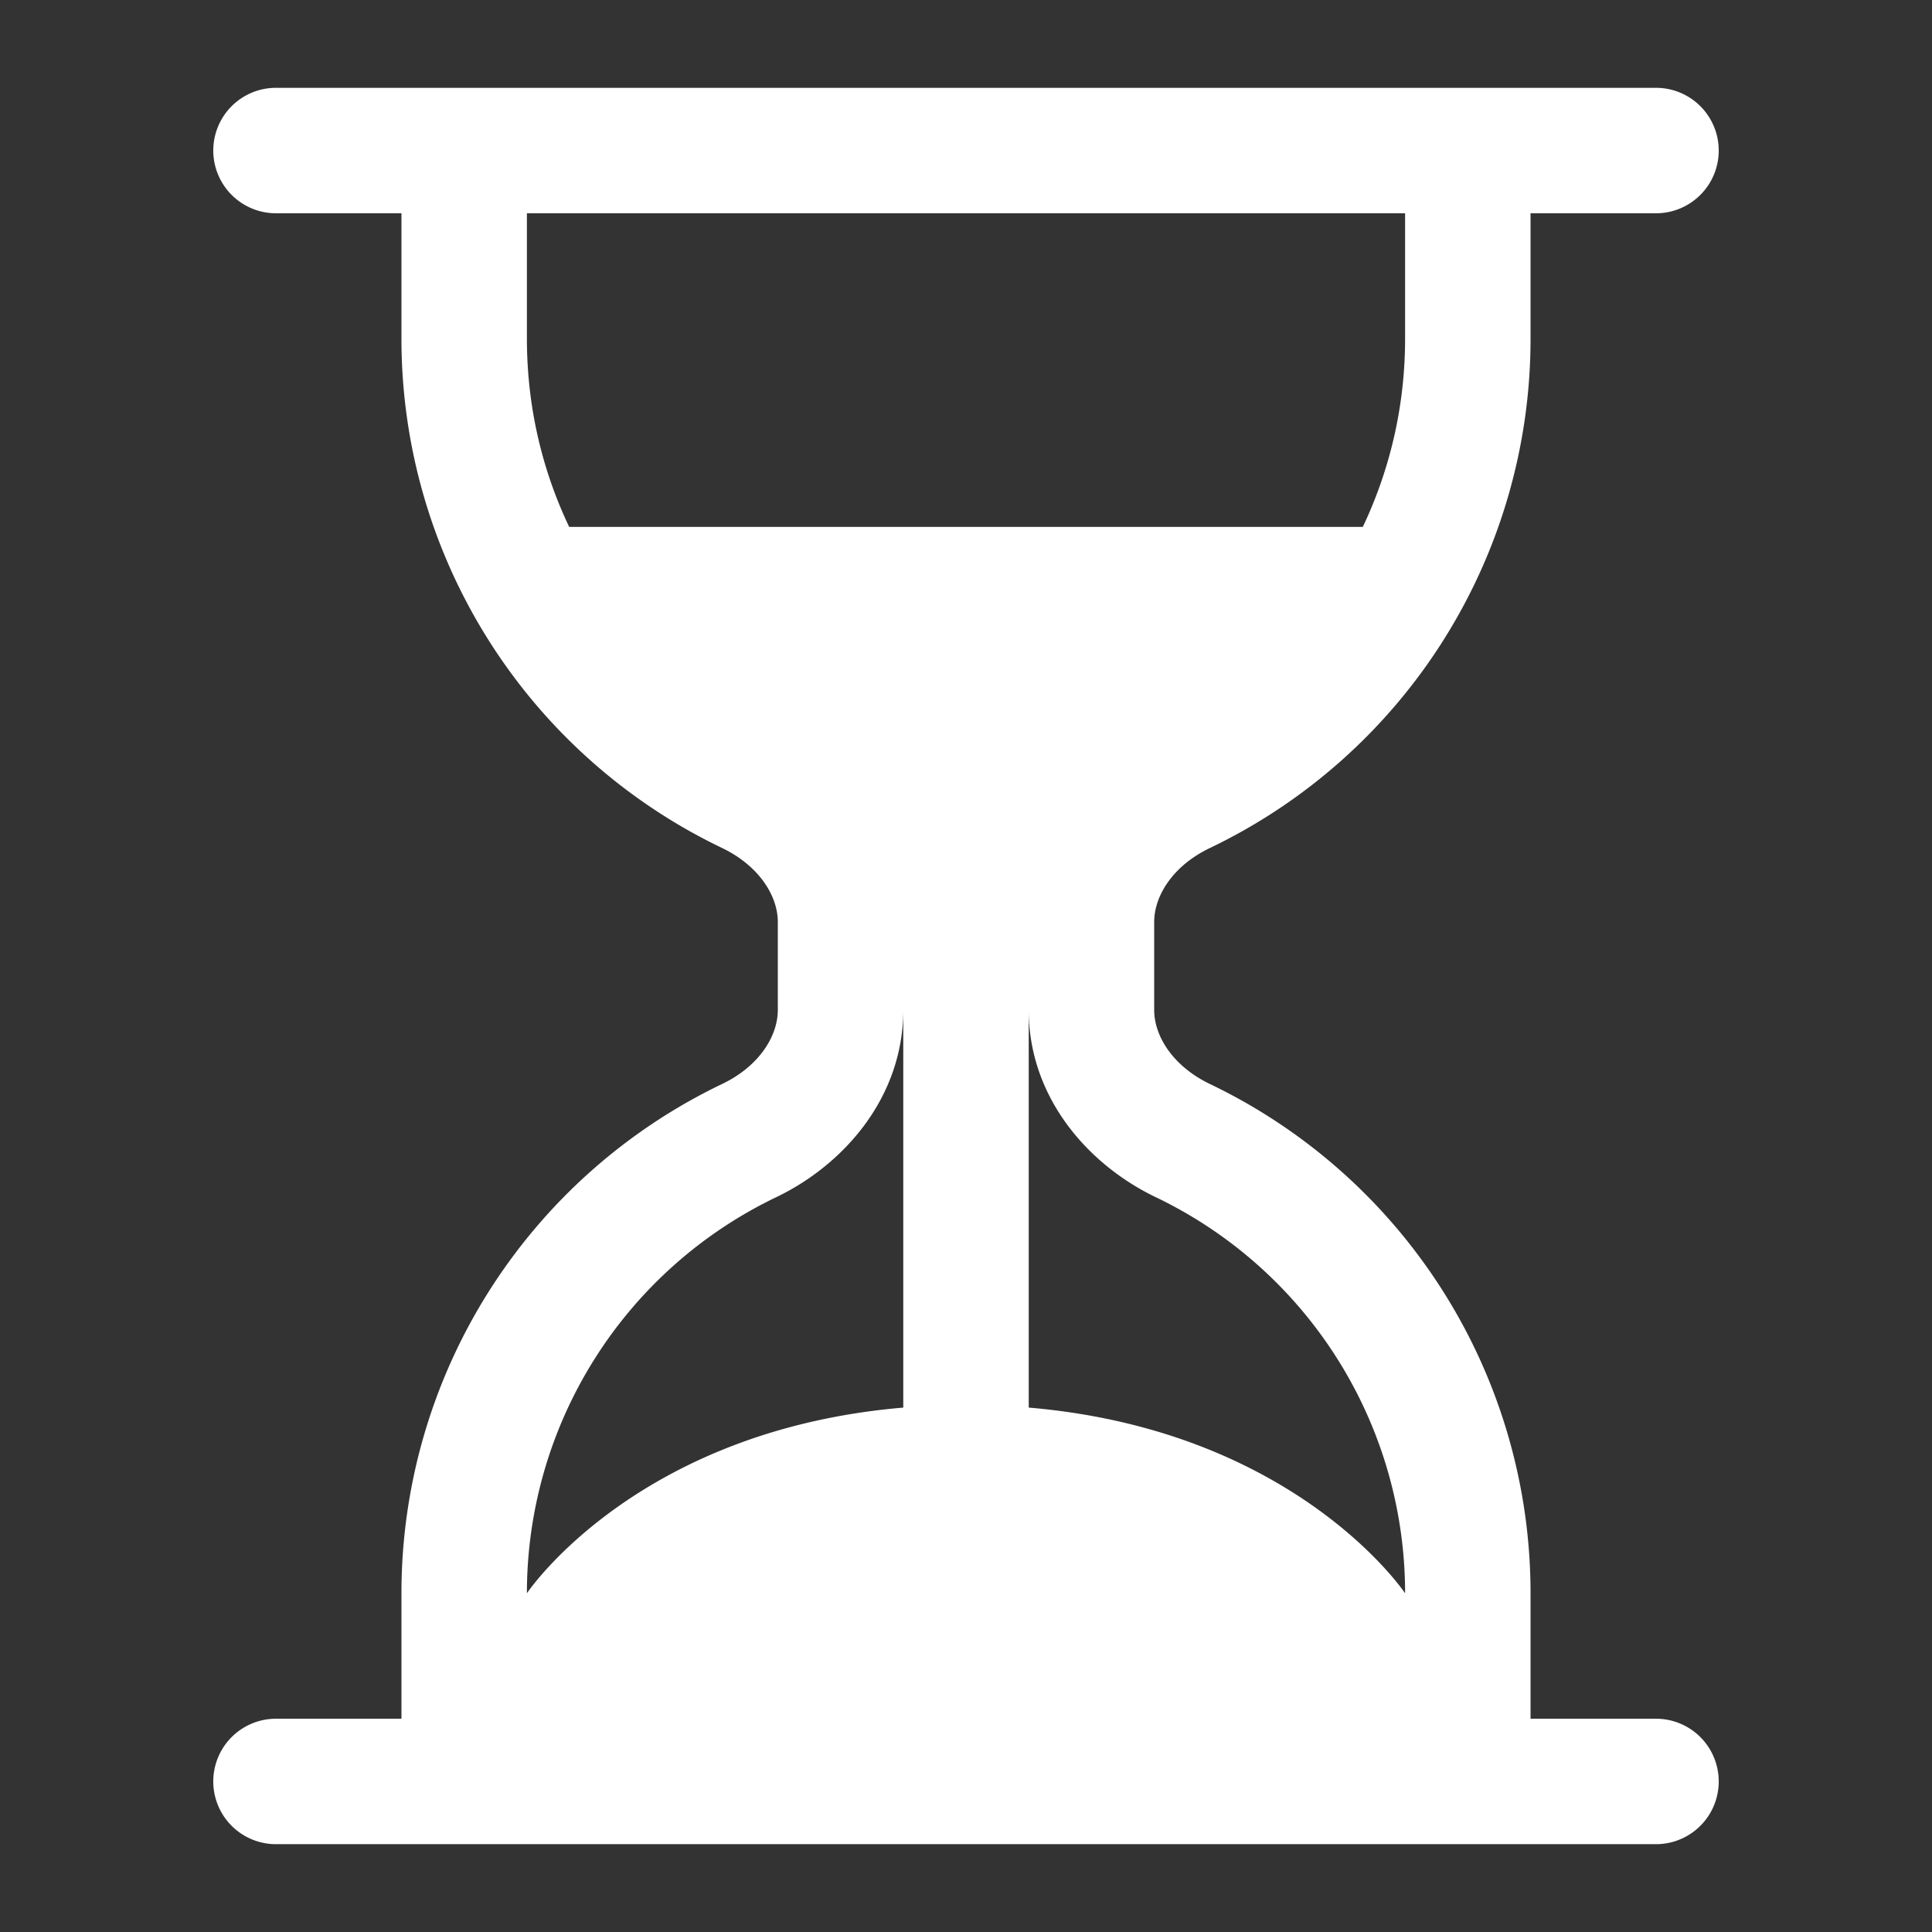 <svg xmlns="http://www.w3.org/2000/svg" xmlns:xlink="http://www.w3.org/1999/xlink" version="1.1" width="1000" height="1000" viewBox="0 0 1000 1000" xml:space="preserve">
<rect x="0" y="0" width="1000" height="1000" fill="#333333" stroke="none"/>
<desc>Created with Fabric.js 3.5.0</desc>
<defs>
</defs>
<rect x="0" y="0" width="100%" height="100%" fill="rgba(255,255,255,0)"/>
<g transform="matrix(64.935 0 0 64.935 500 500)" id="967650">
<path style="stroke: none; stroke-width: 1; stroke-dasharray: none; stroke-linecap: butt; stroke-dashoffset: 0; stroke-linejoin: miter; stroke-miterlimit: 4; is-custom-font: none; font-file-url: none; fill: rgb(255,255,255); fill-rule: nonzero; opacity: 1;" vector-effect="non-scaling-stroke" transform=" translate(-8, -8)" d="M 2.5 15 a 0.5 0.5 0 1 1 0 -1 h 1 v -1 a 4.5 4.5 0 0 1 2.557 -4.06 c 0.29 -0.139 0.443 -0.377 0.443 -0.59 v -0.7 c 0 -0.213 -0.154 -0.451 -0.443 -0.59 A 4.5 4.5 0 0 1 3.5 3 V 2 h -1 a 0.5 0.5 0 0 1 0 -1 h 11 a 0.5 0.5 0 0 1 0 1 h -1 v 1 a 4.5 4.5 0 0 1 -2.557 4.06 c -0.29 0.139 -0.443 0.377 -0.443 0.59 v 0.7 c 0 0.213 0.154 0.451 0.443 0.59 A 4.5 4.5 0 0 1 12.5 13 v 1 h 1 a 0.5 0.5 0 0 1 0 1 h -11 z m 2 -13 v 1 c 0 0.537 0.12 1.045 0.337 1.5 h 6.326 c 0.216 -0.455 0.337 -0.963 0.337 -1.5 V 2 h -7 z m 3 6.35 c 0 0.701 -0.478 1.236 -1.011 1.492 A 3.5 3.5 0 0 0 4.5 13 s 0.866 -1.299 3 -1.48 V 8.35 z m 1 0 v 3.17 c 2.134 0.181 3 1.48 3 1.48 a 3.5 3.5 0 0 0 -1.989 -3.158 C 8.978 9.586 8.5 9.052 8.5 8.351 z" stroke-linecap="round"/>
</g>
</svg>